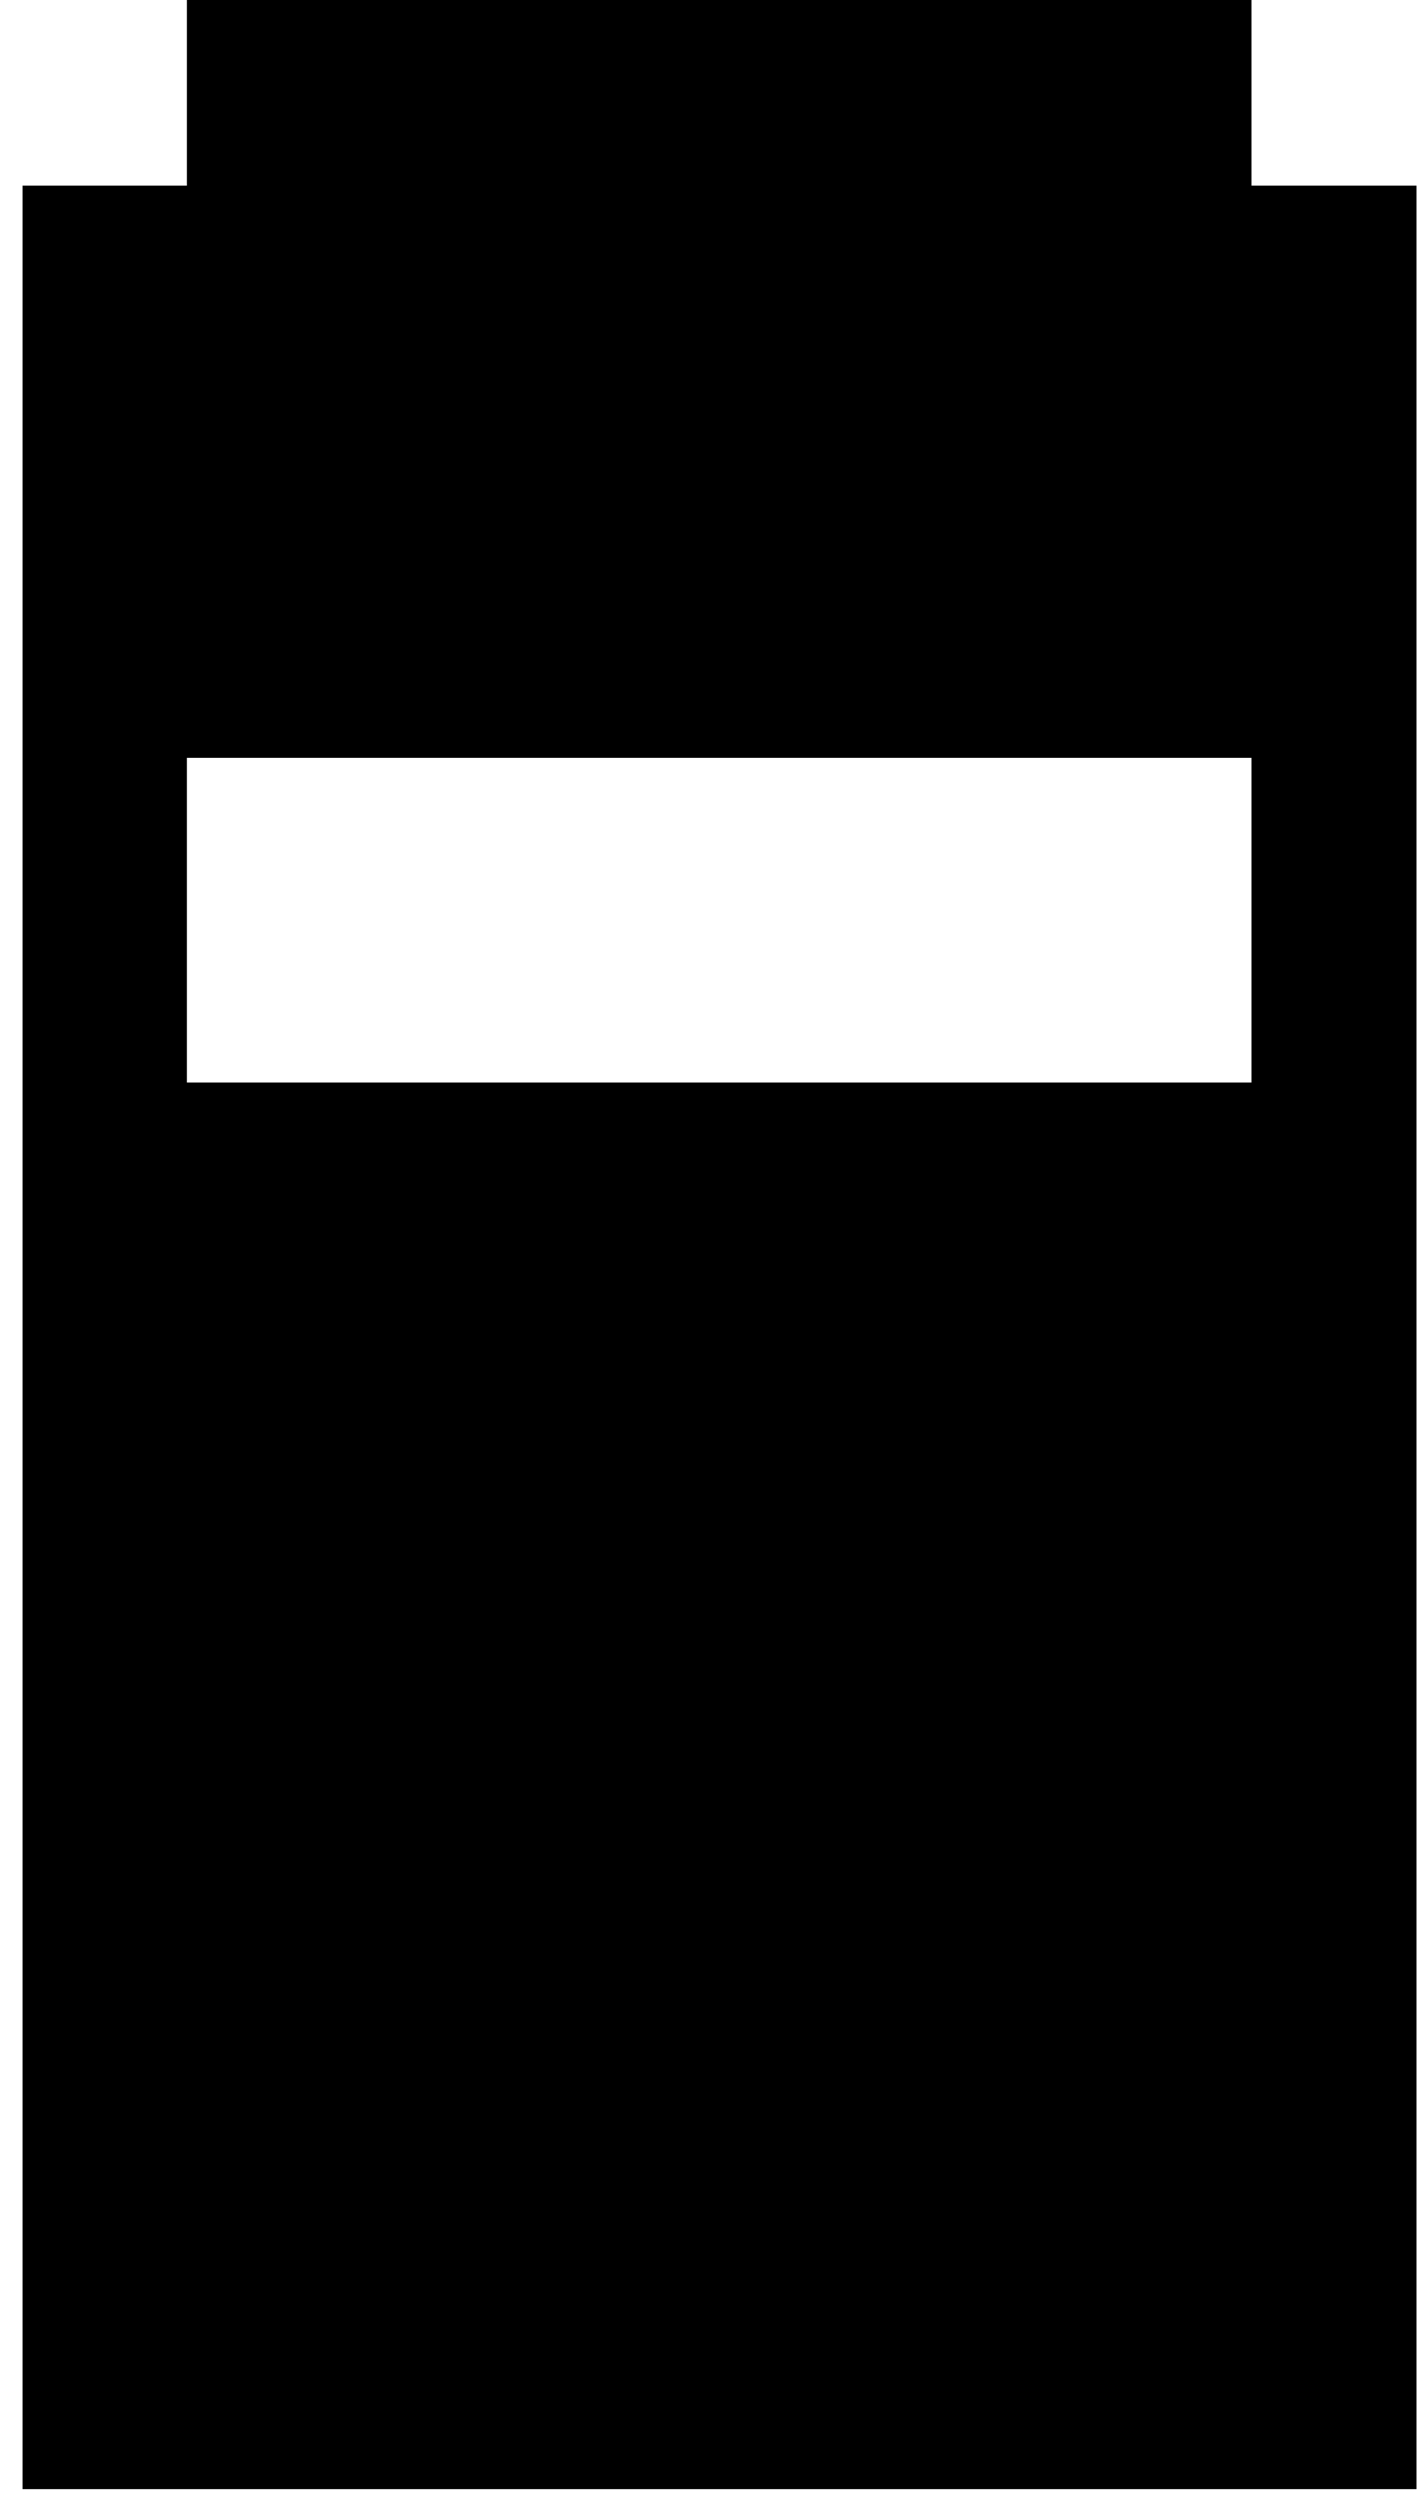 <svg width="59" height="104" viewBox="0 0 59 104" fill="none" xmlns="http://www.w3.org/2000/svg">
<path d="M52.072 7.723V0H7.776V7.723H0.938V103.553H58.938V7.723H52.1H52.072ZM52.072 45.036H7.776V31.528H52.072V45.036Z" fill="black"/>
</svg>
